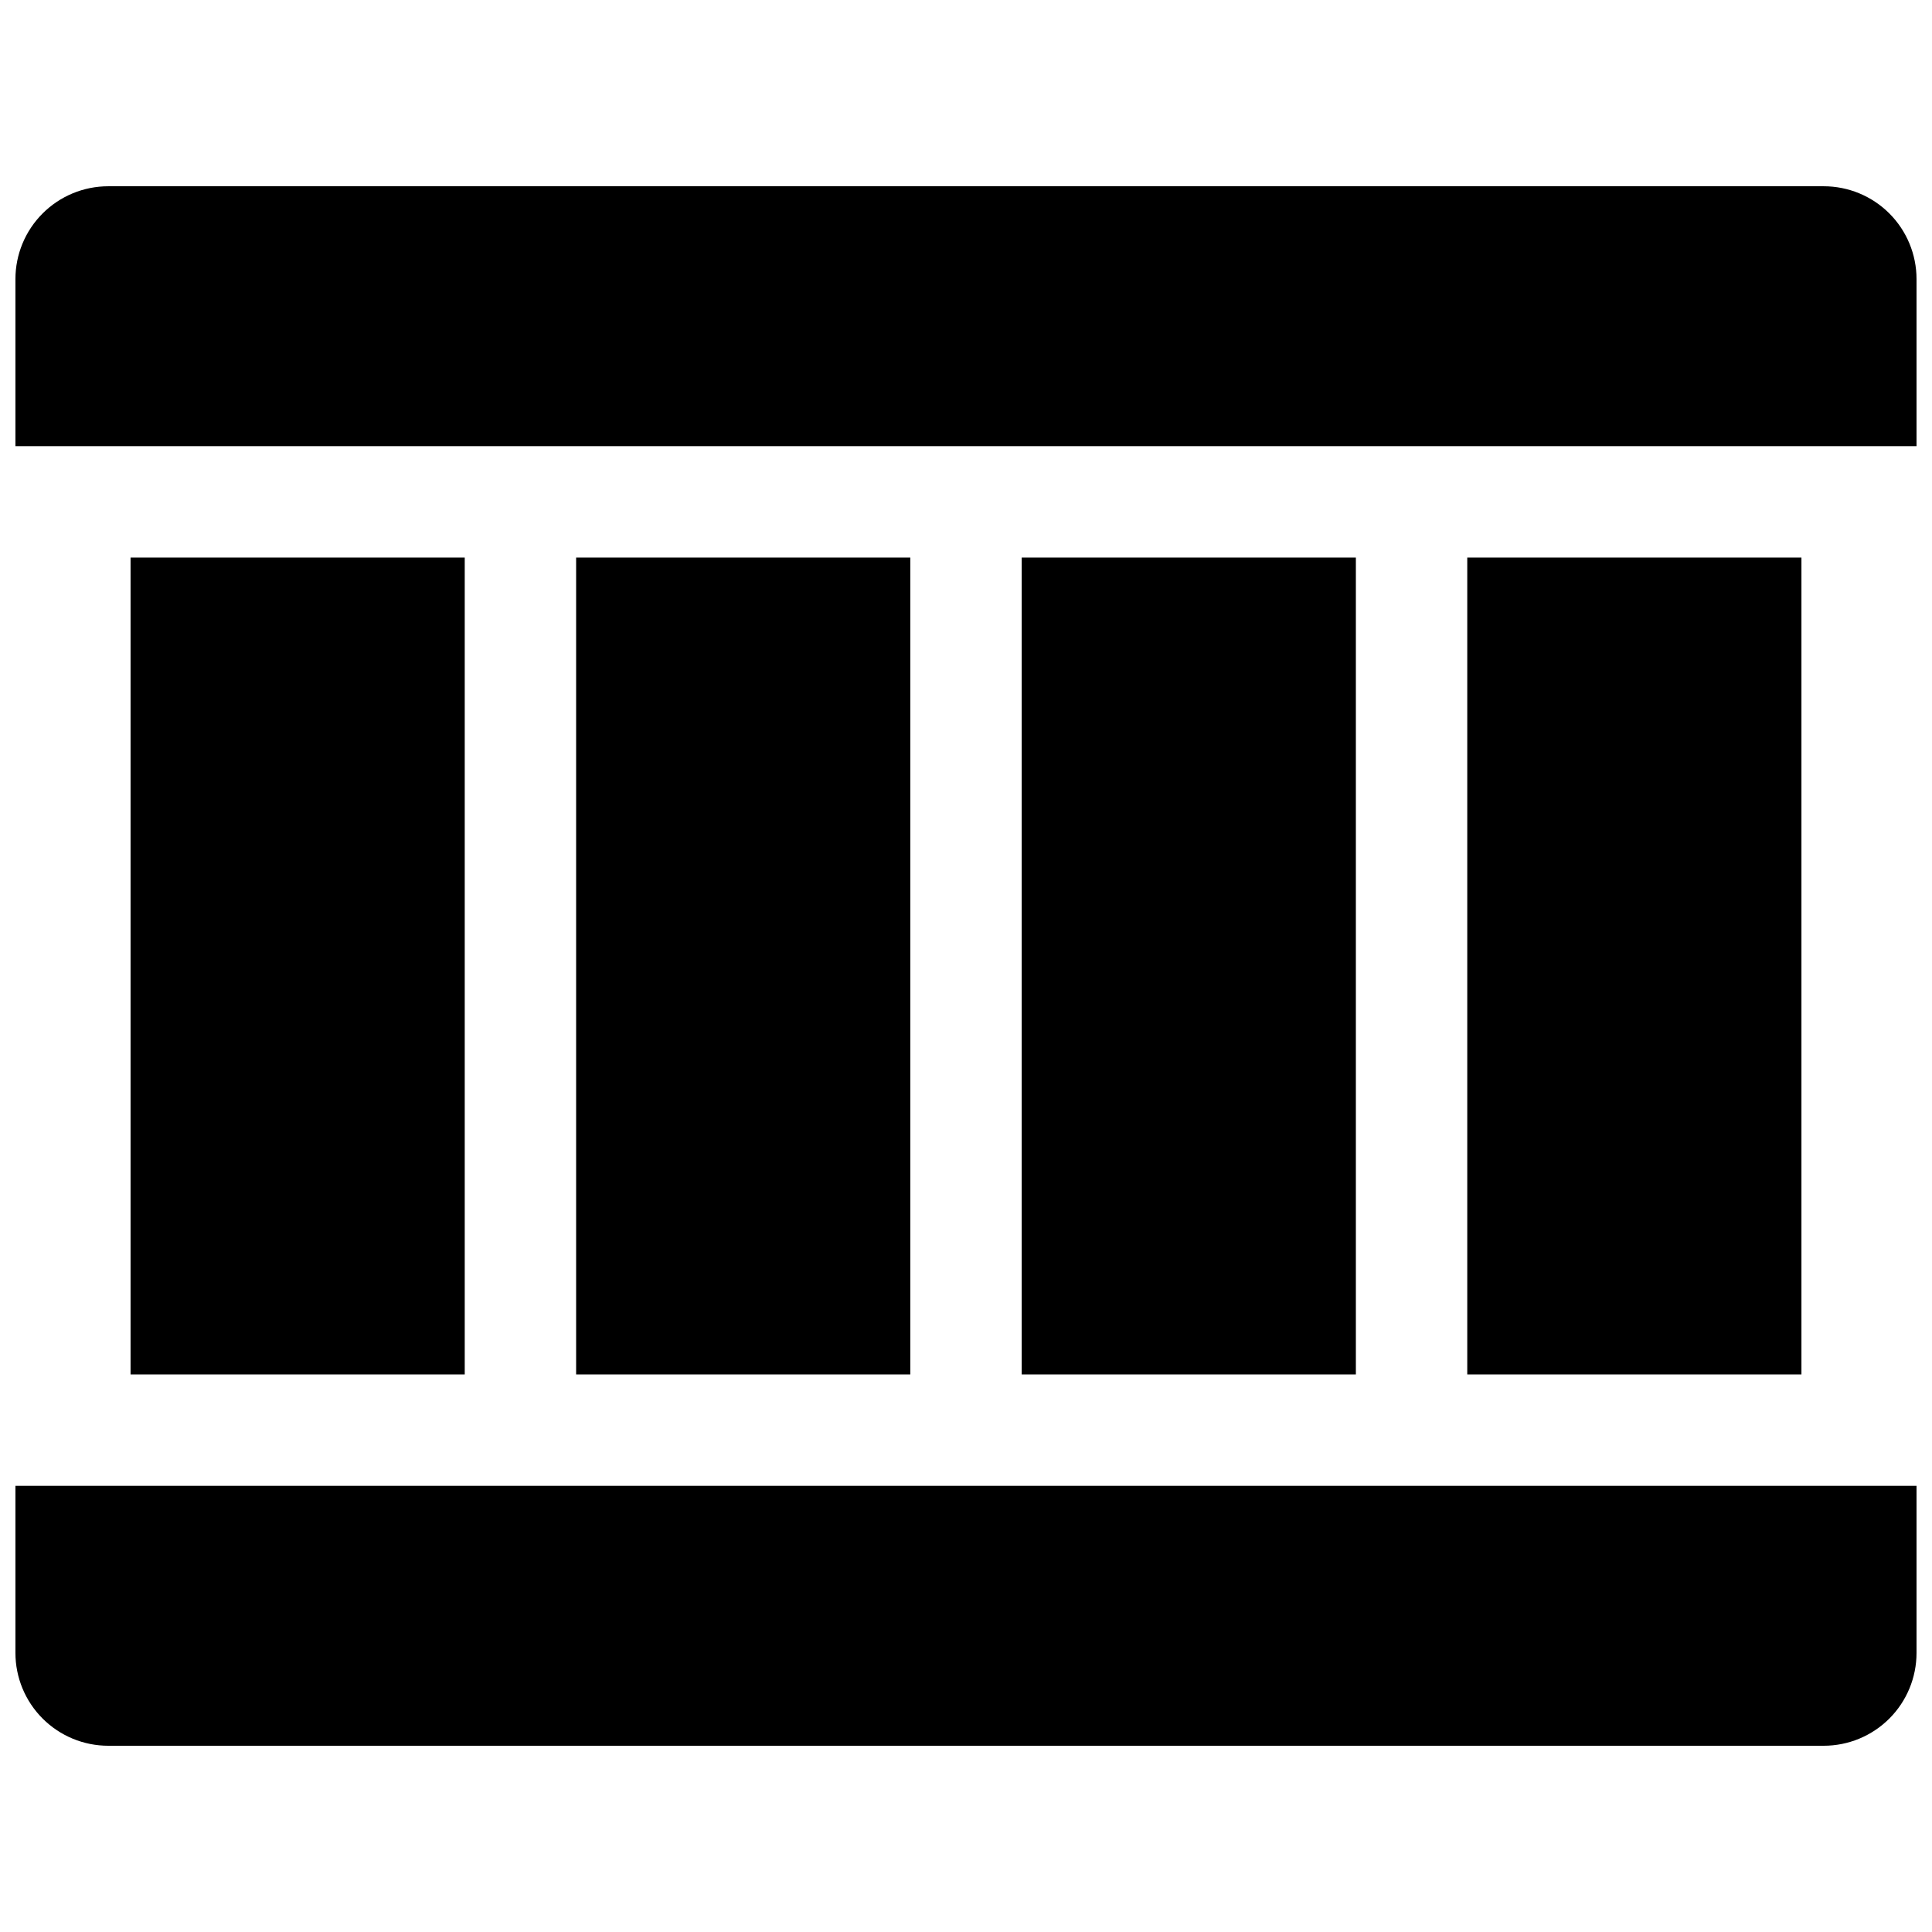 <?xml version="1.0" encoding="UTF-8"?>
<!-- Uploaded to: ICON Repo, www.iconrepo.com, Generator: ICON Repo Mixer Tools -->
<svg width="800px" height="800px" version="1.1" viewBox="144 144 512 512" xmlns="http://www.w3.org/2000/svg">
 <defs>
  <clipPath id="b">
   <path d="m148.09 537h503.81v70h-503.81z"/>
  </clipPath>
  <clipPath id="a">
   <path d="m148.09 193h503.81v70h-503.81z"/>
  </clipPath>
 </defs>
 <path d="m296.68 291.76h88.559v216.48h-88.559z"/>
 <path d="m178.6 291.76h88.559v216.48h-88.559z"/>
 <path d="m414.76 291.76h88.559v216.48h-88.559z"/>
 <g clip-path="url(#b)">
  <path d="m148.09 537.76v44.281c0 6.523 2.59 12.781 7.207 17.395 4.613 4.613 10.867 7.207 17.395 7.207h454.61c6.523 0 12.781-2.594 17.395-7.207 4.613-4.613 7.203-10.871 7.203-17.395v-44.281z"/>
 </g>
 <g clip-path="url(#a)">
  <path d="m651.9 262.24v-44.281c0-6.523-2.59-12.781-7.203-17.395s-10.871-7.203-17.395-7.203h-454.61c-6.527 0-12.781 2.59-17.395 7.203-4.617 4.613-7.207 10.871-7.207 17.395v44.281z"/>
 </g>
 <path d="m532.84 291.76h88.559v216.48h-88.559z"/>
</svg>